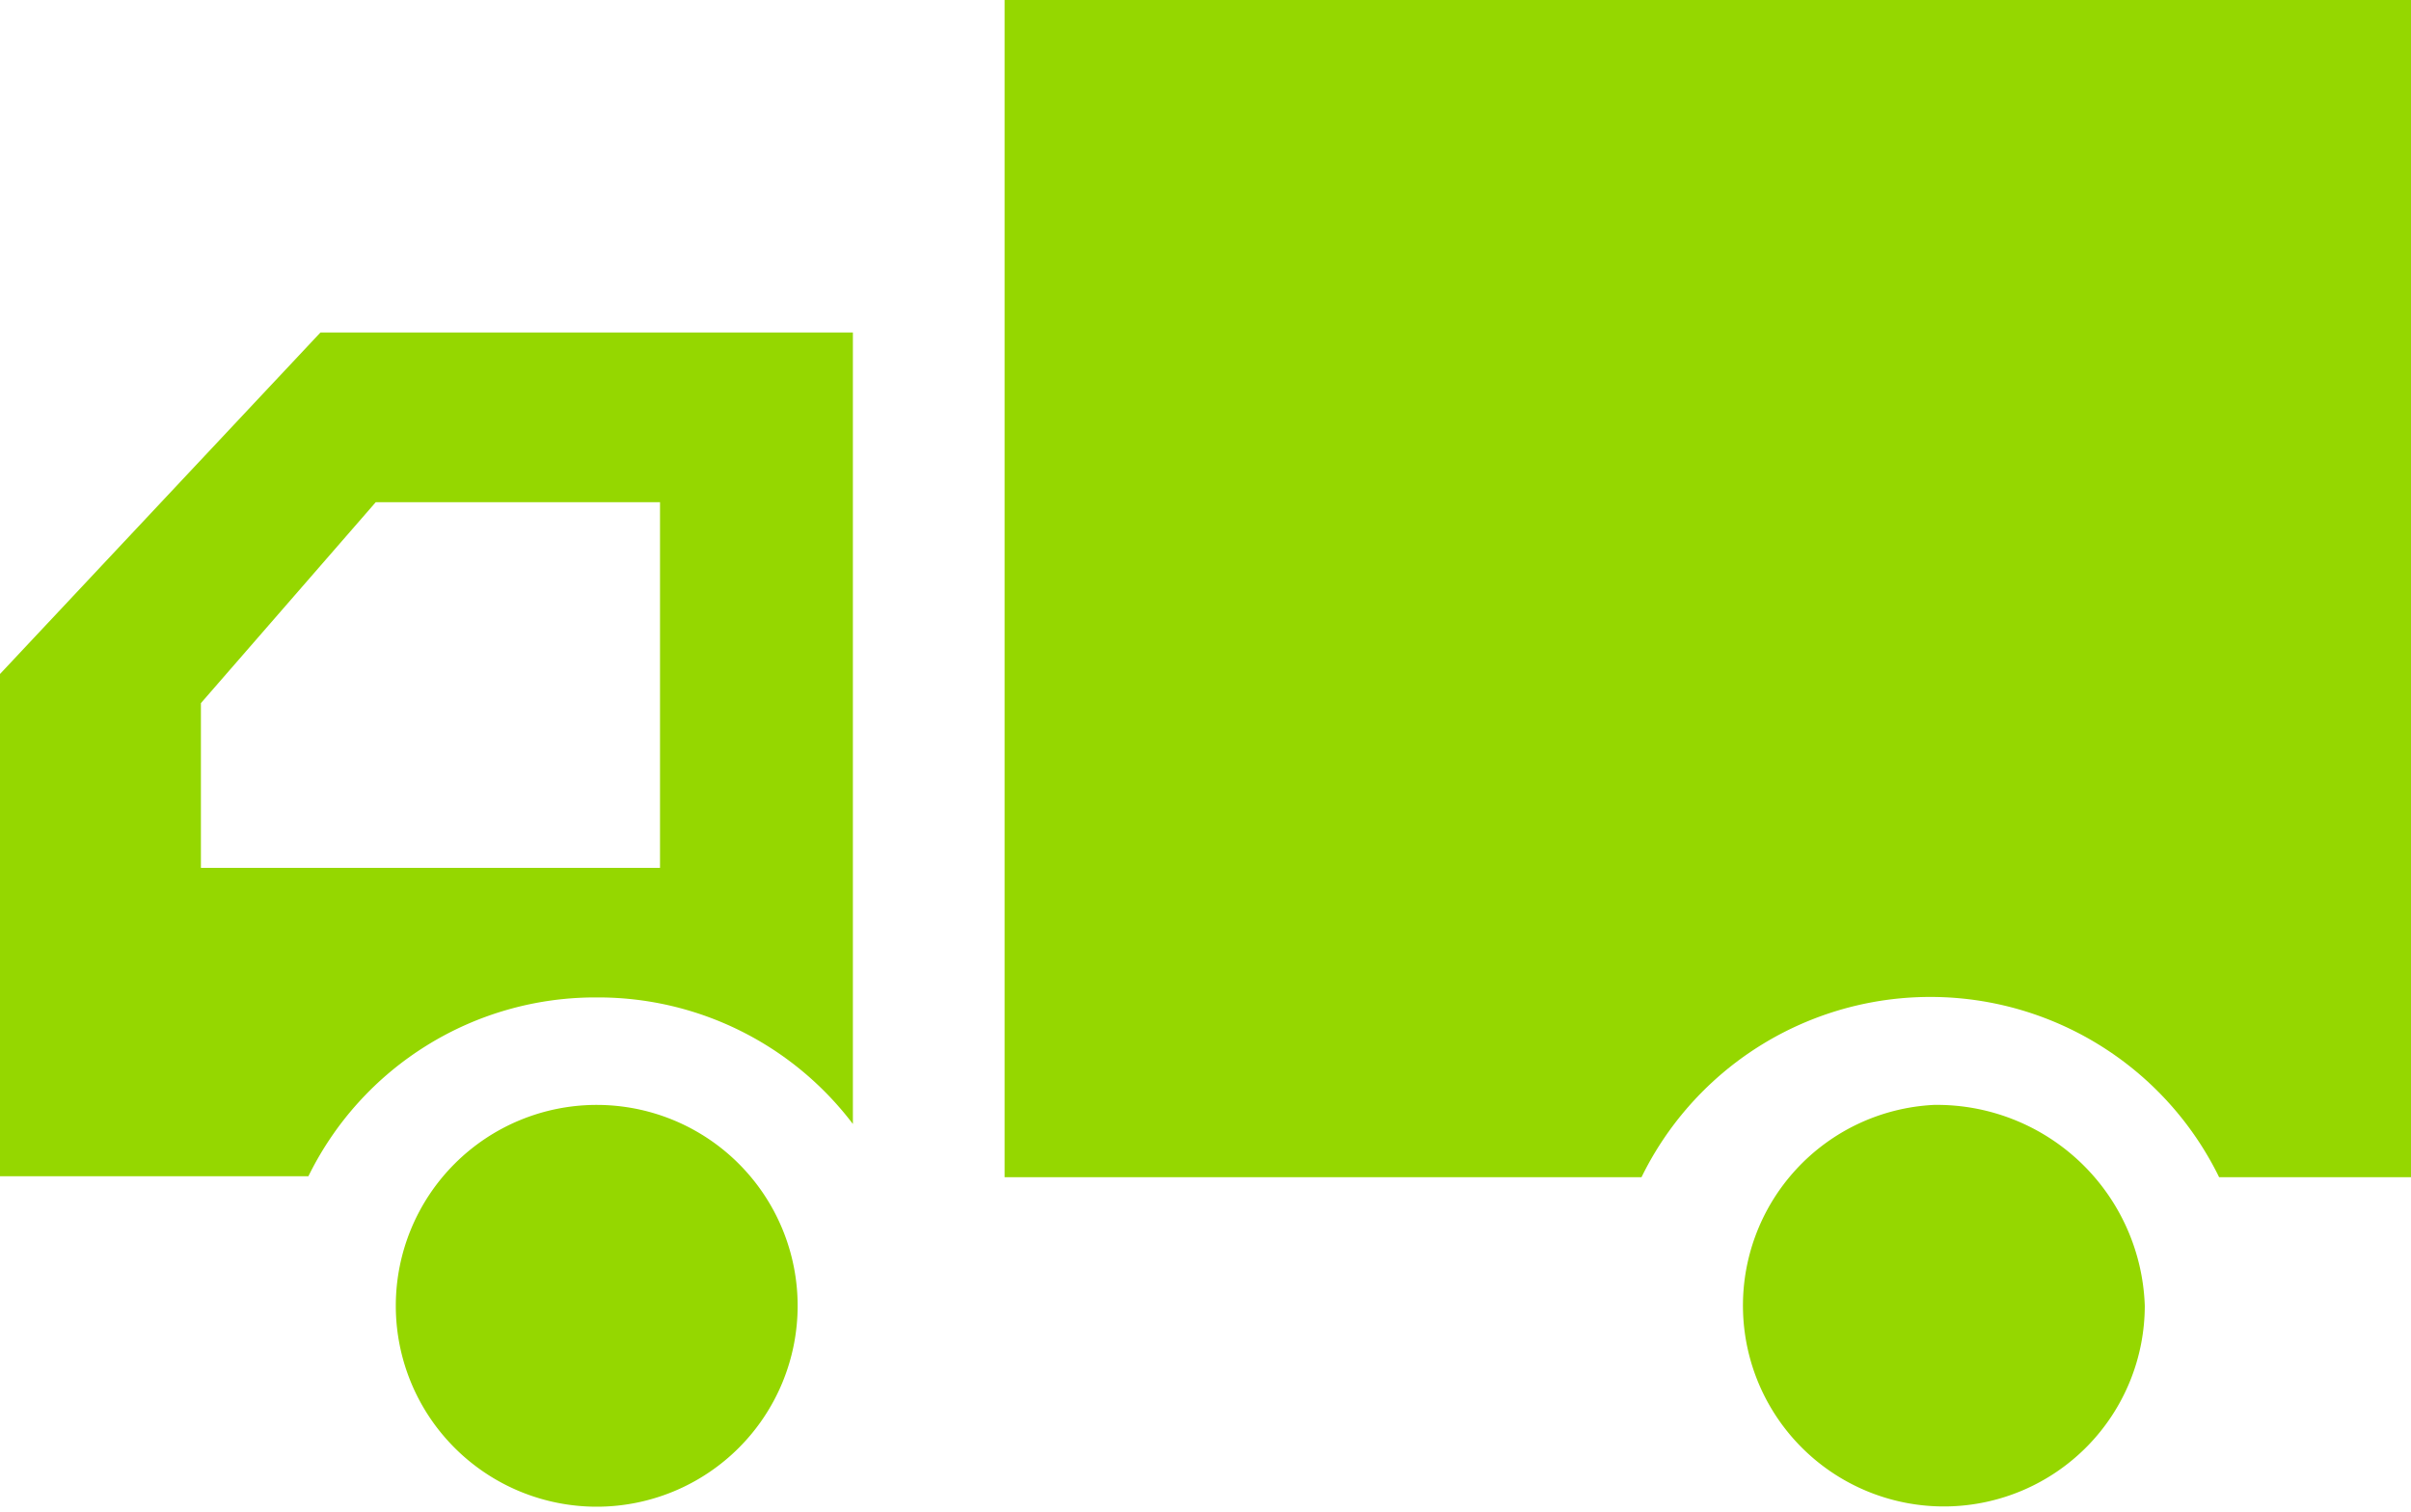 <svg id="Layer_1" data-name="Layer 1" xmlns="http://www.w3.org/2000/svg" viewBox="0 0 24 15.05"><defs><style>.cls-1{fill:#95d700;}</style></defs><title>icon_delivery-green</title><g id="Layer_2" data-name="Layer 2"><g id="Layer_1-2" data-name="Layer 1-2"><path class="cls-1" d="M24,0H10V11.72h6.34a3.2,3.2,0,0,1,5.75,0H24Z"/><path class="cls-1" d="M5.94,9.93a3.18,3.18,0,0,1,2.55,1.26V3.31H3.19L0,6.71v5H3.07A3.18,3.18,0,0,1,5.94,9.93ZM2,7,3.74,5H6.57V8.64H2Z"/><path class="cls-1" d="M5.94,11a2,2,0,1,0,2,2A2,2,0,0,0,5.94,11Z"/><path class="cls-1" d="M19.25,11a2,2,0,1,0,2.1,2A2.07,2.07,0,0,0,19.25,11Z"/></g></g></svg>